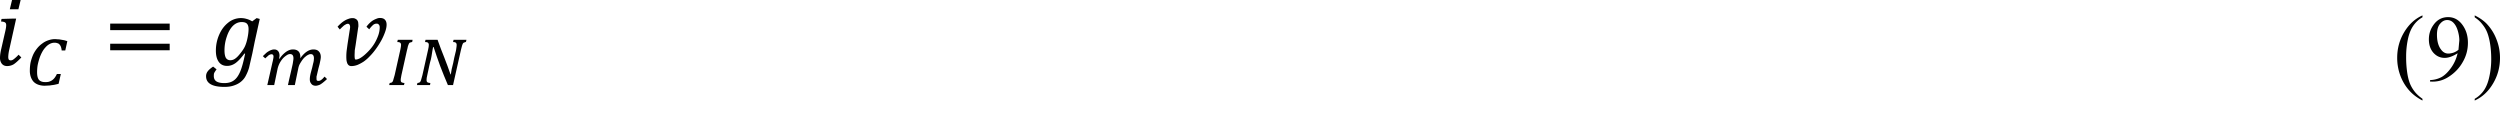 <svg xmlns="http://www.w3.org/2000/svg" xmlns:xlink="http://www.w3.org/1999/xlink" width="605.647" height="28.355" viewBox="0 0 454.235 21.266" xmlns:v="https://vecta.io/nano"><defs><path d="M1.563.078a.4.4 0 0 1-.219-.062c-.055-.039-.102-.098-.141-.172-.031-.082-.059-.176-.078-.281a3.53 3.53 0 0 1-.016-.359c0-.164.008-.344.031-.531l.078-.578.188-1.219.031-.187.016-.141c0-.094-.016-.164-.047-.219-.031-.062-.086-.094-.156-.094a.38.38 0 0 0-.172.047 1.51 1.51 0 0 0-.203.125l-.187.172-.172.172-.203-.25a3.18 3.18 0 0 1 .281-.281c.102-.094.211-.176.328-.25s.234-.129.359-.172c.125-.051.254-.078.391-.078.113 0 .203.023.266.063.07.031.129.078.172.141s.066.133.078.203l.016.203v.125c0 .043-.008.078-.016.109l-.234 1.594-.078.484-.016.422c0 .125.004.23.016.313.02.074.047.109.078.109.102 0 .227-.035.375-.109.145-.082.297-.191.453-.328a5.15 5.15 0 0 0 .484-.484c.164-.187.313-.391.438-.609a4.21 4.21 0 0 0 .313-.687c.082-.238.125-.477.125-.719 0-.102-.027-.18-.078-.234-.043-.062-.109-.094-.203-.094a.5.5 0 0 0-.344.141 2.34 2.34 0 0 0-.328.375l-.25-.234a2.19 2.19 0 0 1 .25-.297c.094-.094.191-.176.297-.25.113-.07.227-.129.344-.172.113-.051.223-.078.328-.078.219 0 .375.059.469.172.094.105.141.25.141.438 0 .148-.027.309-.078.484s-.125.371-.219.578A5.12 5.12 0 0 1 4.141-2a6.75 6.75 0 0 1-.422.625c-.148.199-.309.387-.484.563a3.49 3.49 0 0 1-.531.469c-.187.125-.383.23-.578.313a1.6 1.6 0 0 1-.562.109zm0 0" id="A"/><path d="M2.484-5.922l-.203.844H1.5l.203-.844zM1.063-2.969c.07-.289.109-.508.109-.656 0-.125-.031-.207-.094-.25-.062-.051-.187-.082-.375-.094l.047-.234 1.078-.031h.25l-.625 2.813a3.48 3.48 0 0 0-.094.656c0 .117.016.199.047.25.039.055.102.078.188.078s.172-.035.266-.109a3.19 3.19 0 0 0 .438-.406l.25.25c-.293.305-.527.512-.703.625a1.18 1.18 0 0 1-.594.156c-.199 0-.355-.07-.469-.203a.84.84 0 0 1-.172-.547c0-.219.039-.504.125-.859zm0 0" id="B"/><path d="M1.078.375a2.42 2.42 0 0 0-.141.203.7.7 0 0 0-.094.188C.832.828.828.898.828.984c0 .219.078.379.234.484.164.102.406.156.719.156.363 0 .656-.086.875-.25.219-.156.406-.418.563-.781s.305-.91.453-1.641l-.062-.016c-.293.398-.559.684-.797.859s-.5.266-.781.266c-.324 0-.574-.117-.75-.359s-.266-.582-.266-1.031c0-.5.098-.977.297-1.437s.469-.82.813-1.094a1.83 1.83 0 0 1 1.172-.422c.176 0 .348.027.516.078.164.043.332.117.5.219l.406-.297.281.078-.453 2.047-.219 1.078L4.031.219a3.57 3.57 0 0 1-.281.703 1.63 1.63 0 0 1-.422.547c-.18.156-.391.273-.641.359-.25.094-.547.141-.891.141C.68 1.969.125 1.645.125 1A.71.71 0 0 1 .281.547C.383.41.547.27.766.125zm1.266-.828a.75.75 0 0 0 .438-.156c.145-.102.301-.266.469-.484.176-.219.313-.426.406-.625.094-.207.172-.461.234-.766s.094-.566.094-.797c0-.219-.047-.379-.141-.484s-.258-.156-.484-.156c-.305 0-.574.121-.812.359-.23.242-.414.57-.547.984a3.8 3.8 0 0 0-.203 1.219c0 .305.039.531.125.688.094.148.234.219.422.219zm0 0" id="C"/><path d="M1.313-.891l-.047.266c-.012.063-.016.121-.016.172 0 .094.023.164.078.203a.61.61 0 0 0 .266.063L1.547 0H.203L.25-.187a1.1 1.1 0 0 0 .156-.031c.039-.02.078-.051.109-.094.031-.051.055-.125.078-.219l.109-.375.516-2.312.047-.25.016-.172c0-.094-.027-.16-.078-.203-.043-.039-.133-.062-.266-.062l.047-.203h1.344l-.031.188c-.055.023-.102.039-.141.047-.031 0-.062.012-.094.031A.42.42 0 0 0 2-3.766c-.012.023-.027.059-.047.109s-.043.117-.062.188c-.012.074-.031.164-.062.266zm0 0" id="D"/><path d="M3.281-.969l.078-.469.141-.578.094-.469.109-.453c.039-.145.066-.281.078-.406a2.07 2.07 0 0 0 .031-.297c0-.094-.027-.16-.078-.203-.043-.039-.125-.062-.25-.062l.047-.203h1.172l-.047.188-.172.063c-.043.012-.078.043-.109.094-.023.043-.047.109-.078.203l-.094.359L3.484 0h-.469l-.359-.859-.344-.875L2-2.609l-.281-.844h-.047l-.047.234-.047.281-.047.297-.062.313-.078.281-.078.344-.078.375-.078.359-.062.297a1.82 1.82 0 0 0-.016.219c0 .094.023.164.078.203a.61.61 0 0 0 .266.063L1.391 0H.203L.25-.187a1.1 1.1 0 0 0 .156-.031c.039-.02.078-.051.109-.094C.547-.363.57-.43.594-.516l.109-.391.516-2.312.047-.234.016-.187c0-.094-.027-.16-.078-.203s-.141-.062-.266-.062l.047-.203h1.094l.297.813.313.797.297.781.266.75zm0 0" id="E"/><path d="M3.656-3.141h-.328a1.26 1.26 0 0 0-.062-.312c-.031-.094-.074-.164-.125-.219-.043-.062-.105-.102-.187-.125a.73.73 0 0 0-.281-.047.91.91 0 0 0-.453.125c-.137.074-.262.18-.375.313-.117.125-.219.277-.312.453a3.56 3.56 0 0 0-.234.563c-.062.199-.117.402-.156.609a4.16 4.16 0 0 0-.047.609c0 .324.055.559.172.703.125.137.313.203.563.203.125 0 .234-.008.328-.031.102-.031.195-.07.281-.125a1.09 1.09 0 0 0 .25-.234c.07-.094.141-.207.203-.344h.359l-.203.891-.344.078c-.105.023-.211.035-.312.047a1.47 1.47 0 0 1-.297.031l-.297.016a1.77 1.77 0 0 1-.594-.094C1.035-.094.895-.18.781-.297.676-.41.594-.551.531-.719a1.71 1.71 0 0 1-.094-.578c0-.281.023-.547.078-.797.063-.25.141-.477.234-.687a2.94 2.94 0 0 1 .359-.562 2.34 2.34 0 0 1 .469-.437 1.83 1.83 0 0 1 .531-.281c.195-.07.395-.109.594-.109.094 0 .18.008.266.016a1.38 1.38 0 0 1 .281.031l.281.047c.102.023.207.055.313.094zm0 0" id="F"/><path d="M3.031 0h-.625L2.5-.437l.109-.469.109-.469.094-.422a3.04 3.04 0 0 0 .063-.359c.02-.113.031-.203.031-.266 0-.133-.027-.234-.078-.297s-.133-.094-.234-.094-.215.043-.328.125a1.68 1.68 0 0 0-.344.297c-.105.125-.199.266-.281.422a2.17 2.17 0 0 0-.172.469L1.156 0H.531L1-2.062c.031-.113.051-.211.063-.297a.98.98 0 0 0 .031-.219c0-.145-.062-.219-.187-.219-.043 0-.086.012-.125.031-.043.012-.086.031-.125.063a1.25 1.25 0 0 0-.141.125 1.95 1.95 0 0 0-.172.156l-.219-.203.281-.266c.094-.082.18-.145.266-.187a1.04 1.04 0 0 1 .234-.109.69.69 0 0 1 .25-.047c.156 0 .273.055.359.156s.125.242.125.406c0 .043-.008.09-.016.141 0 .043-.012.086-.031.125l.047.016a2.42 2.42 0 0 1 .594-.625c.207-.145.414-.219.625-.219.219 0 .383.059.5.172s.172.289.172.516v.047c0 .023-.008.043-.016.063h.016c.195-.27.391-.469.578-.594.195-.133.398-.203.609-.203.227 0 .395.063.5.188.113.117.172.281.172.5 0 .063-.012.152-.031.266l-.078.375-.109.406-.094.406-.047.203L5-.766v.094.078c0 .086.008.141.031.172.031.031.082.047.156.047.031 0 .063-.004.094-.016a.34.34 0 0 0 .125-.062.84.84 0 0 0 .156-.125l.172-.187.219.219a2.87 2.87 0 0 1-.297.266c-.086.074-.168.137-.25.188a.64.64 0 0 1-.234.109c-.086.031-.168.047-.25.047a.57.57 0 0 1-.234-.047.41.41 0 0 1-.156-.125.72.72 0 0 1-.109-.187.74.74 0 0 1-.031-.234c0-.164.035-.383.109-.656l.109-.406.078-.344c.031-.102.051-.195.063-.281l.016-.203c0-.133-.027-.234-.078-.297-.043-.062-.117-.094-.219-.094-.074 0-.148.023-.219.063a.8.8 0 0 0-.219.141 1.31 1.31 0 0 0-.219.203c-.074.086-.141.18-.203.281-.062.094-.121.195-.172.297-.043.105-.074.211-.094.313zm0 0" id="G"/><path d="M.656-3.187v-.594h5.406v.594zm0 1.828v-.594h5.406v.594zM6.25-2.578zm0 0" id="H"/><path d="M2.641 1.672v.156c-.418-.219-.766-.469-1.047-.75C1.195.68.891.211.672-.328a4.62 4.62 0 0 1-.328-1.719c0-.852.211-1.633.641-2.344s.977-1.211 1.656-1.516v.172c-.336.188-.617.449-.844.781-.219.324-.383.734-.484 1.234a7.57 7.57 0 0 0-.156 1.563 9.44 9.44 0 0 0 .125 1.625c.07.387.16.691.266.922a3.08 3.08 0 0 0 .406.656c.176.219.406.426.688.625zm0 0" id="I"/><path d="M.188-5.734v-.172c.426.211.781.453 1.063.734a4.23 4.23 0 0 1 .906 1.422 4.51 4.51 0 0 1 .328 1.703c0 .855-.215 1.637-.641 2.344-.418.707-.969 1.219-1.656 1.531v-.156a2.57 2.57 0 0 0 .844-.781c.219-.324.379-.734.484-1.234.113-.508.172-1.035.172-1.578 0-.594-.047-1.133-.141-1.625-.074-.375-.164-.676-.266-.906-.105-.238-.246-.461-.422-.672-.168-.219-.391-.422-.672-.609zm0 0" id="J"/><path d="M.453.109v-.141c.352-.008.688-.094 1-.25.313-.164.613-.453.906-.859a3.6 3.6 0 0 0 .594-1.328c-.43.281-.82.422-1.172.422-.398 0-.734-.148-1.016-.453-.281-.312-.422-.723-.422-1.234 0-.488.141-.926.422-1.312.332-.469.773-.703 1.328-.703.469 0 .863.188 1.188.563.406.48.609 1.07.609 1.766 0 .625-.156 1.211-.469 1.75-.305.543-.73.992-1.281 1.344-.449.293-.934.438-1.453.438zm2.578-2.891l.078-.859c0-.27-.047-.562-.141-.875s-.227-.551-.391-.719-.359-.25-.578-.25c-.242 0-.453.117-.641.344-.187.219-.281.547-.281.984 0 .586.125 1.039.375 1.359.176.242.395.359.656.359.125 0 .273-.023.453-.078a1.46 1.46 0 0 0 .469-.266zm0 0" id="K"/></defs><g transform="matrix(2 0 0 2 -199.933 -743.19)"><use xlink:href="#B" x="99.357" y="377.517"/><use xlink:href="#F" x="102.24" y="379.32"/><use xlink:href="#H" x="109.32" y="377.52"/><use xlink:href="#C" x="118.563" y="377.52"/><use xlink:href="#G" x="123.72" y="379.32"/><use xlink:href="#A" x="130.32" y="377.52"/><use xlink:href="#D" x="135.12" y="379.32"/><use xlink:href="#E" x="137.641" y="379.32"/></g><g transform="matrix(2 0 0 2 -199.933 -746.19)"><use xlink:href="#I" x="317.4" y="380.4"/><use xlink:href="#K" x="320.28" y="380.4"/><use xlink:href="#J" x="324.599" y="380.4"/></g></svg>